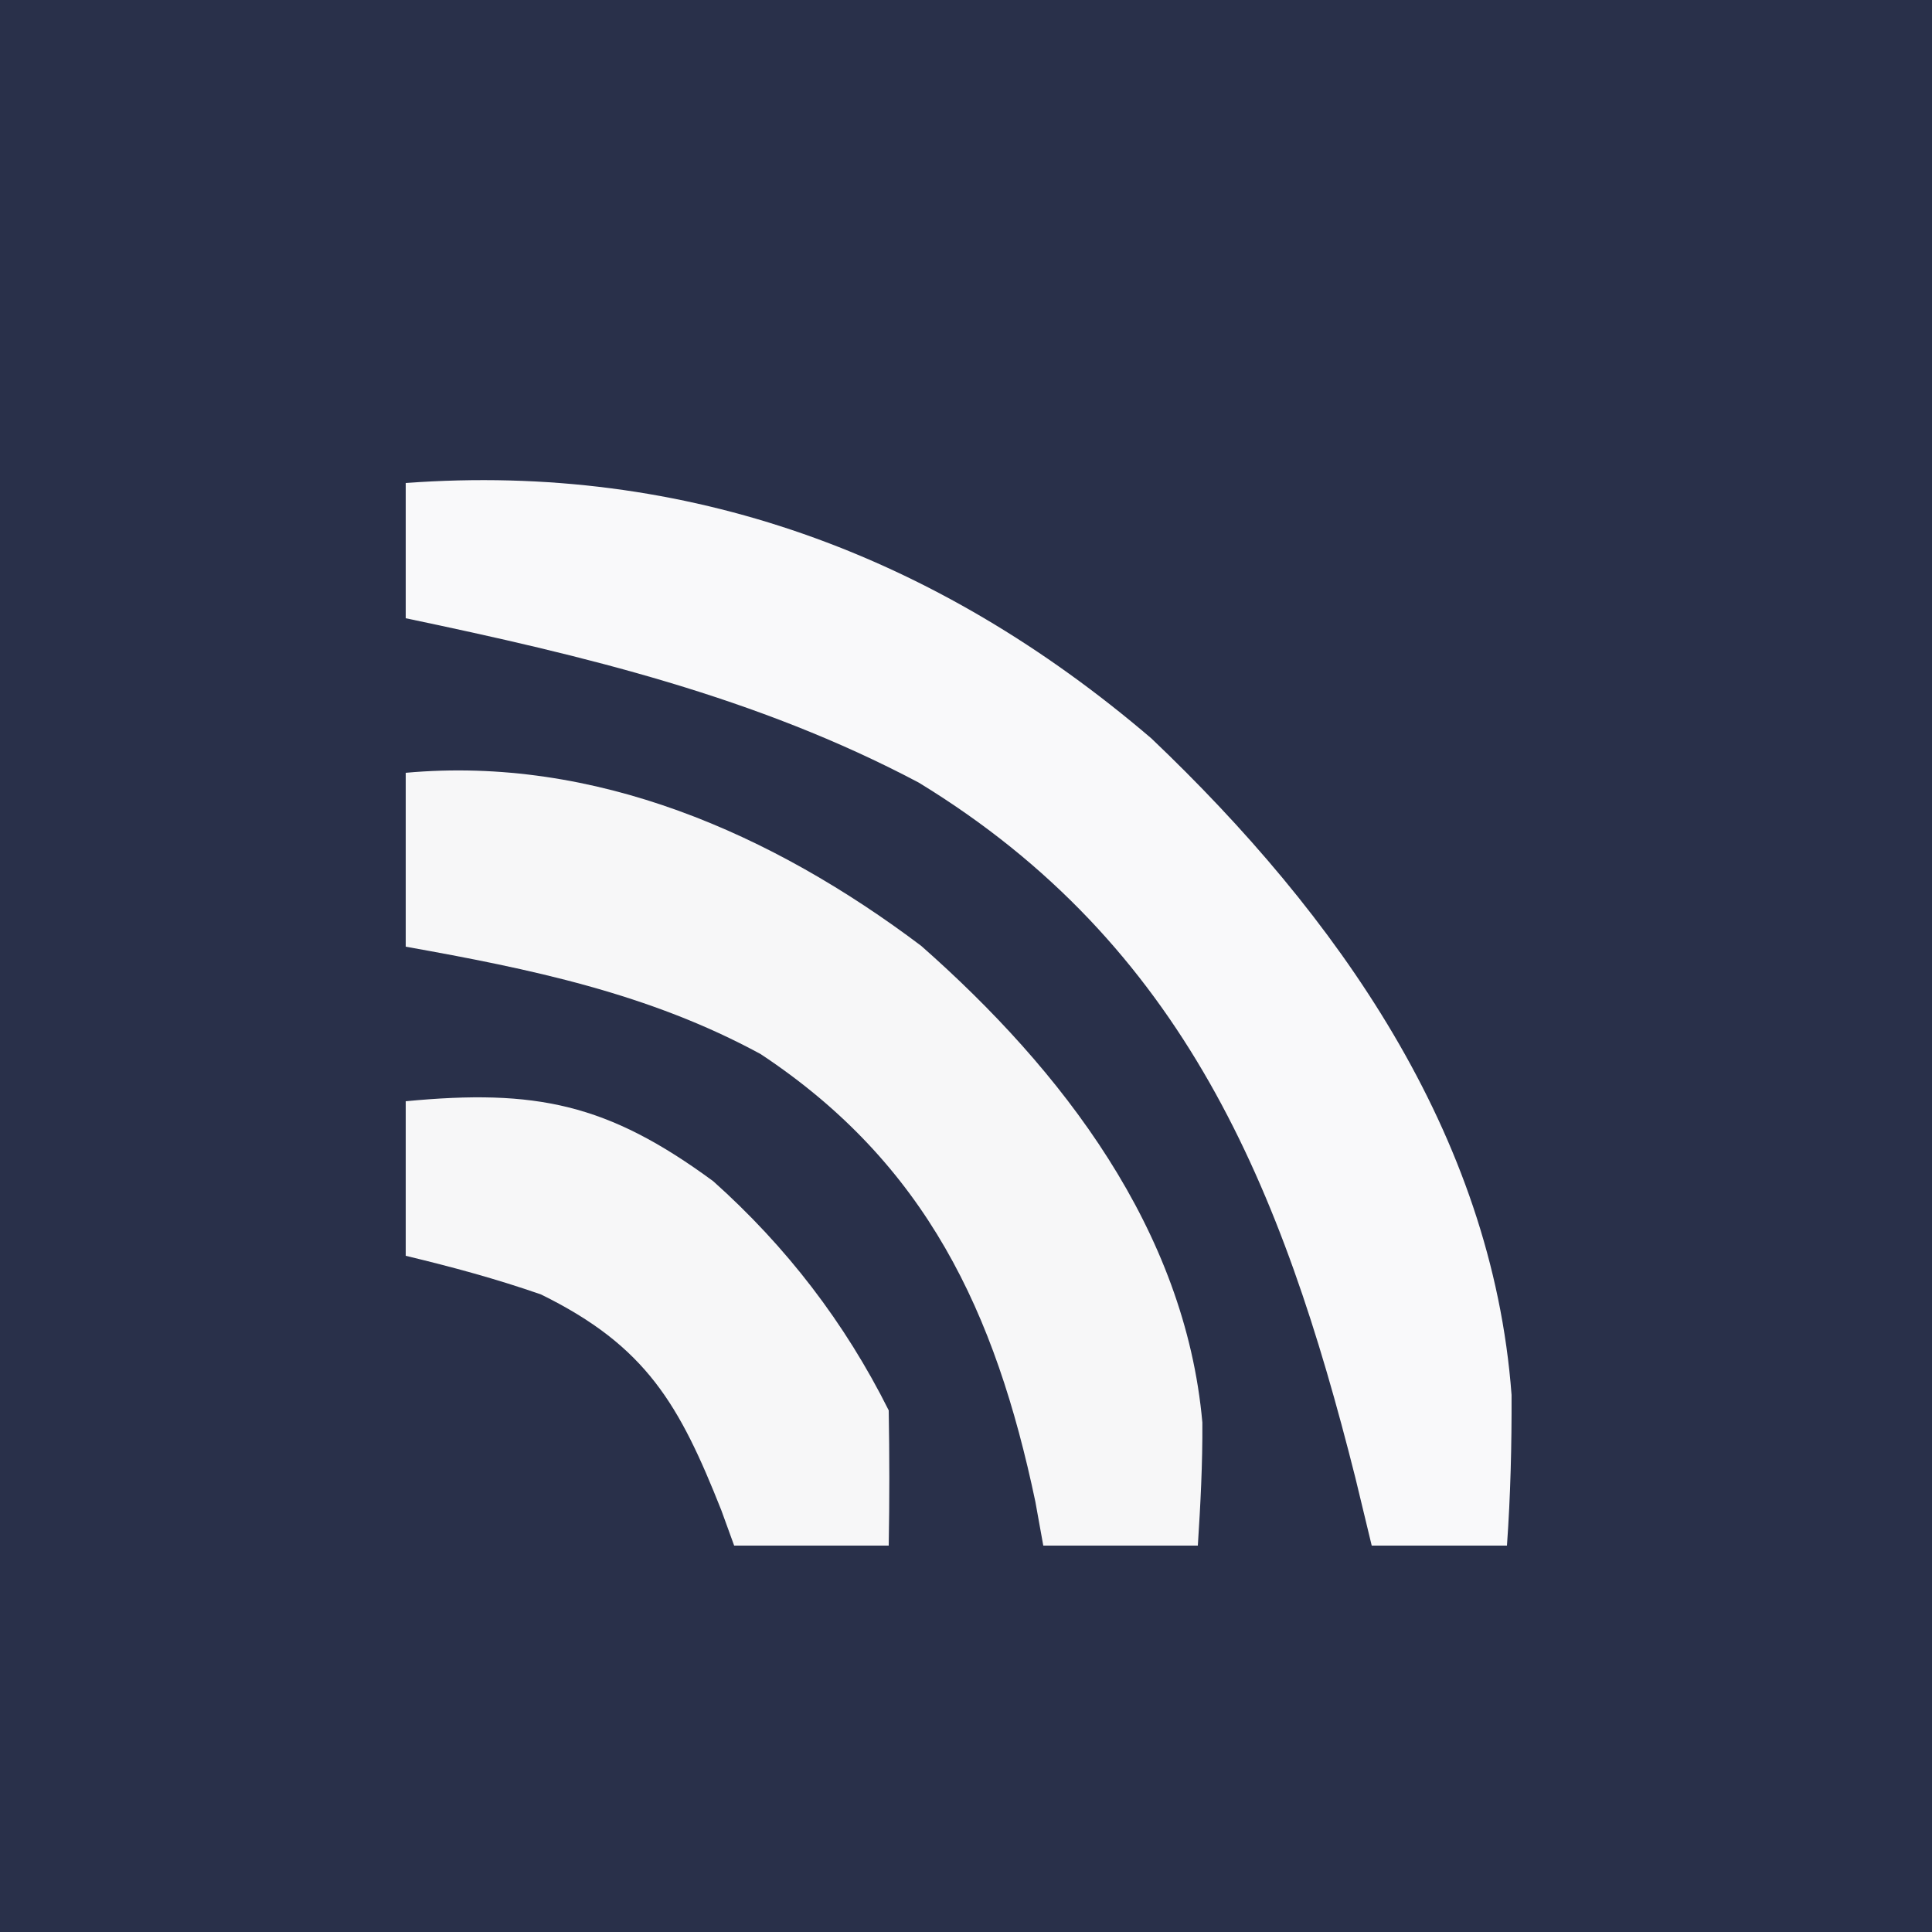 <?xml version="1.0" encoding="UTF-8"?>
<svg version="1.1" xmlns="http://www.w3.org/2000/svg" width="100" height="100">
<rect width="100%" height="100%" fill="#808080" stroke="none"/>
<path d="M0 0 C33 0 66 0 100 0 C100 33 100 66 100 100 C67 100 34 100 0 100 C0 67 0 34 0 0 Z " fill="#29304A" transform="translate(0,0)"/>
<path d="M0 0 C14.591 -1.075 27.48 3.712 38.594 13.219 C48.164 22.328 56.23 33.644 57.238 47.203 C57.248 49.817 57.185 52.393 57 55 C54.69 55 52.38 55 50 55 C49.72 53.84 49.441 52.68 49.152 51.484 C45.379 36.502 40.313 23.903 26.555 15.508 C18.174 11.068 9.222 8.934 0 7 C0 4.69 0 2.38 0 0 Z " fill="#F9F9FA" transform="translate(21,25)"/>
<path d="M0 0 C9.791 -0.89 18.969 3.143 26.68 8.957 C33.976 15.382 40.346 23.664 41.234 33.629 C41.248 35.754 41.137 37.879 41 40 C38.36 40 35.72 40 33 40 C32.797 38.875 32.797 38.875 32.59 37.727 C30.526 27.912 26.937 20.229 18.375 14.562 C12.601 11.417 6.427 10.148 0 9 C0 6.03 0 3.06 0 0 Z " fill="#F7F7F8" transform="translate(21,40)"/>
<path d="M0 0 C6.736 -0.642 10.445 0.115 15.918 4.141 C19.7 7.519 22.731 11.463 25 16 C25.04 18.333 25.043 20.667 25 23 C22.36 23 19.72 23 17 23 C16.781 22.397 16.562 21.793 16.336 21.172 C14.174 15.723 12.468 12.68 7 10 C4.673 9.19 2.403 8.577 0 8 C0 5.36 0 2.72 0 0 Z " fill="#F7F7F8" transform="translate(21,57)"/>
</svg>
